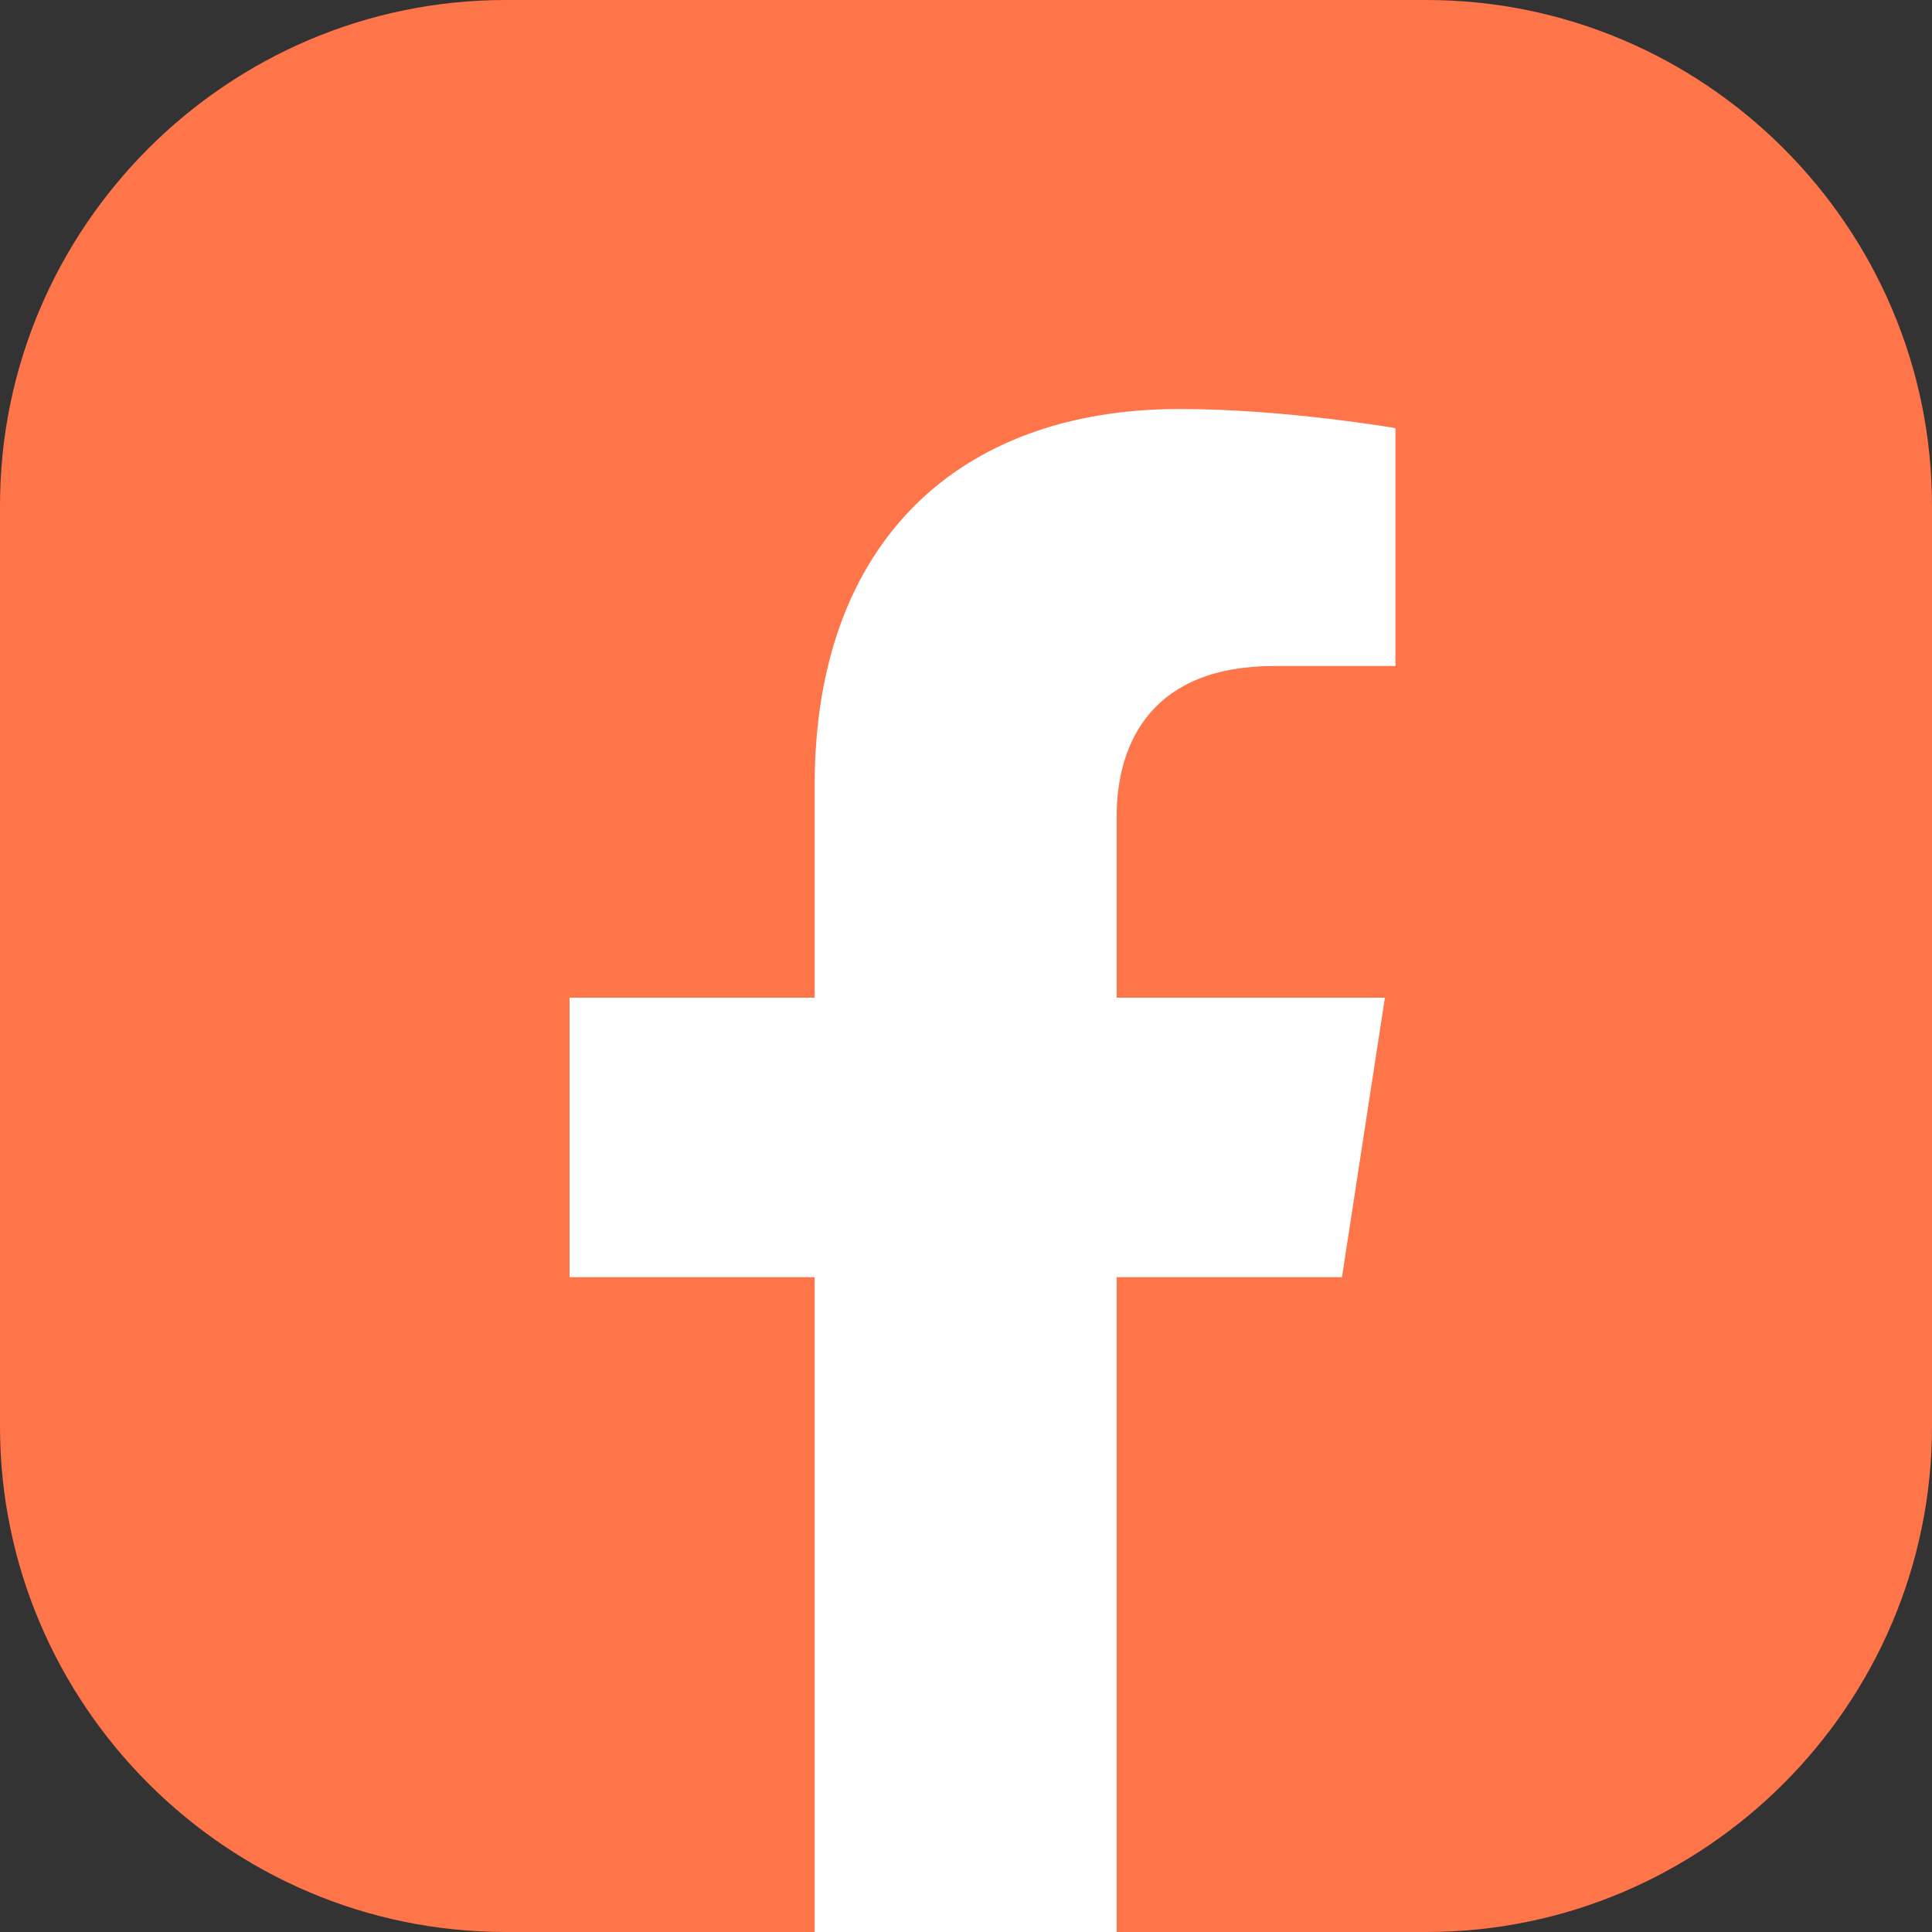 <svg width="52" height="52" viewBox="0 0 52 52" fill="none" xmlns="http://www.w3.org/2000/svg">
<rect x="0" y="0" width="52" height="52" fill="#333333" stroke="none"/>
<g clip-path="url(#clip0_12_969)">
<path d="M0 38.395V13.605C0 6.118 6.118 0 13.605 0H38.395C45.882 0 52 6.118 52 13.605V38.395C52 45.882 45.882 52 38.395 52H30.055L25.698 50.933L21.945 52H13.605C6.118 52 0 45.882 0 38.395Z" fill="#FE754A"/>
<path d="M36.119 34.376L37.275 26.853H30.055V21.98C30.055 19.918 31.068 17.926 34.287 17.926H37.559V11.524C37.559 11.524 34.59 11.008 31.744 11.008C25.804 11.008 21.927 14.6 21.927 21.127V26.853H15.33V34.376H21.927V52H30.055V34.376H36.119Z" fill="white"/>
</g>
<defs>
<clipPath id="clip0_12_969">
<rect width="52" height="52" fill="white"/>
</clipPath>
</defs>
</svg>
